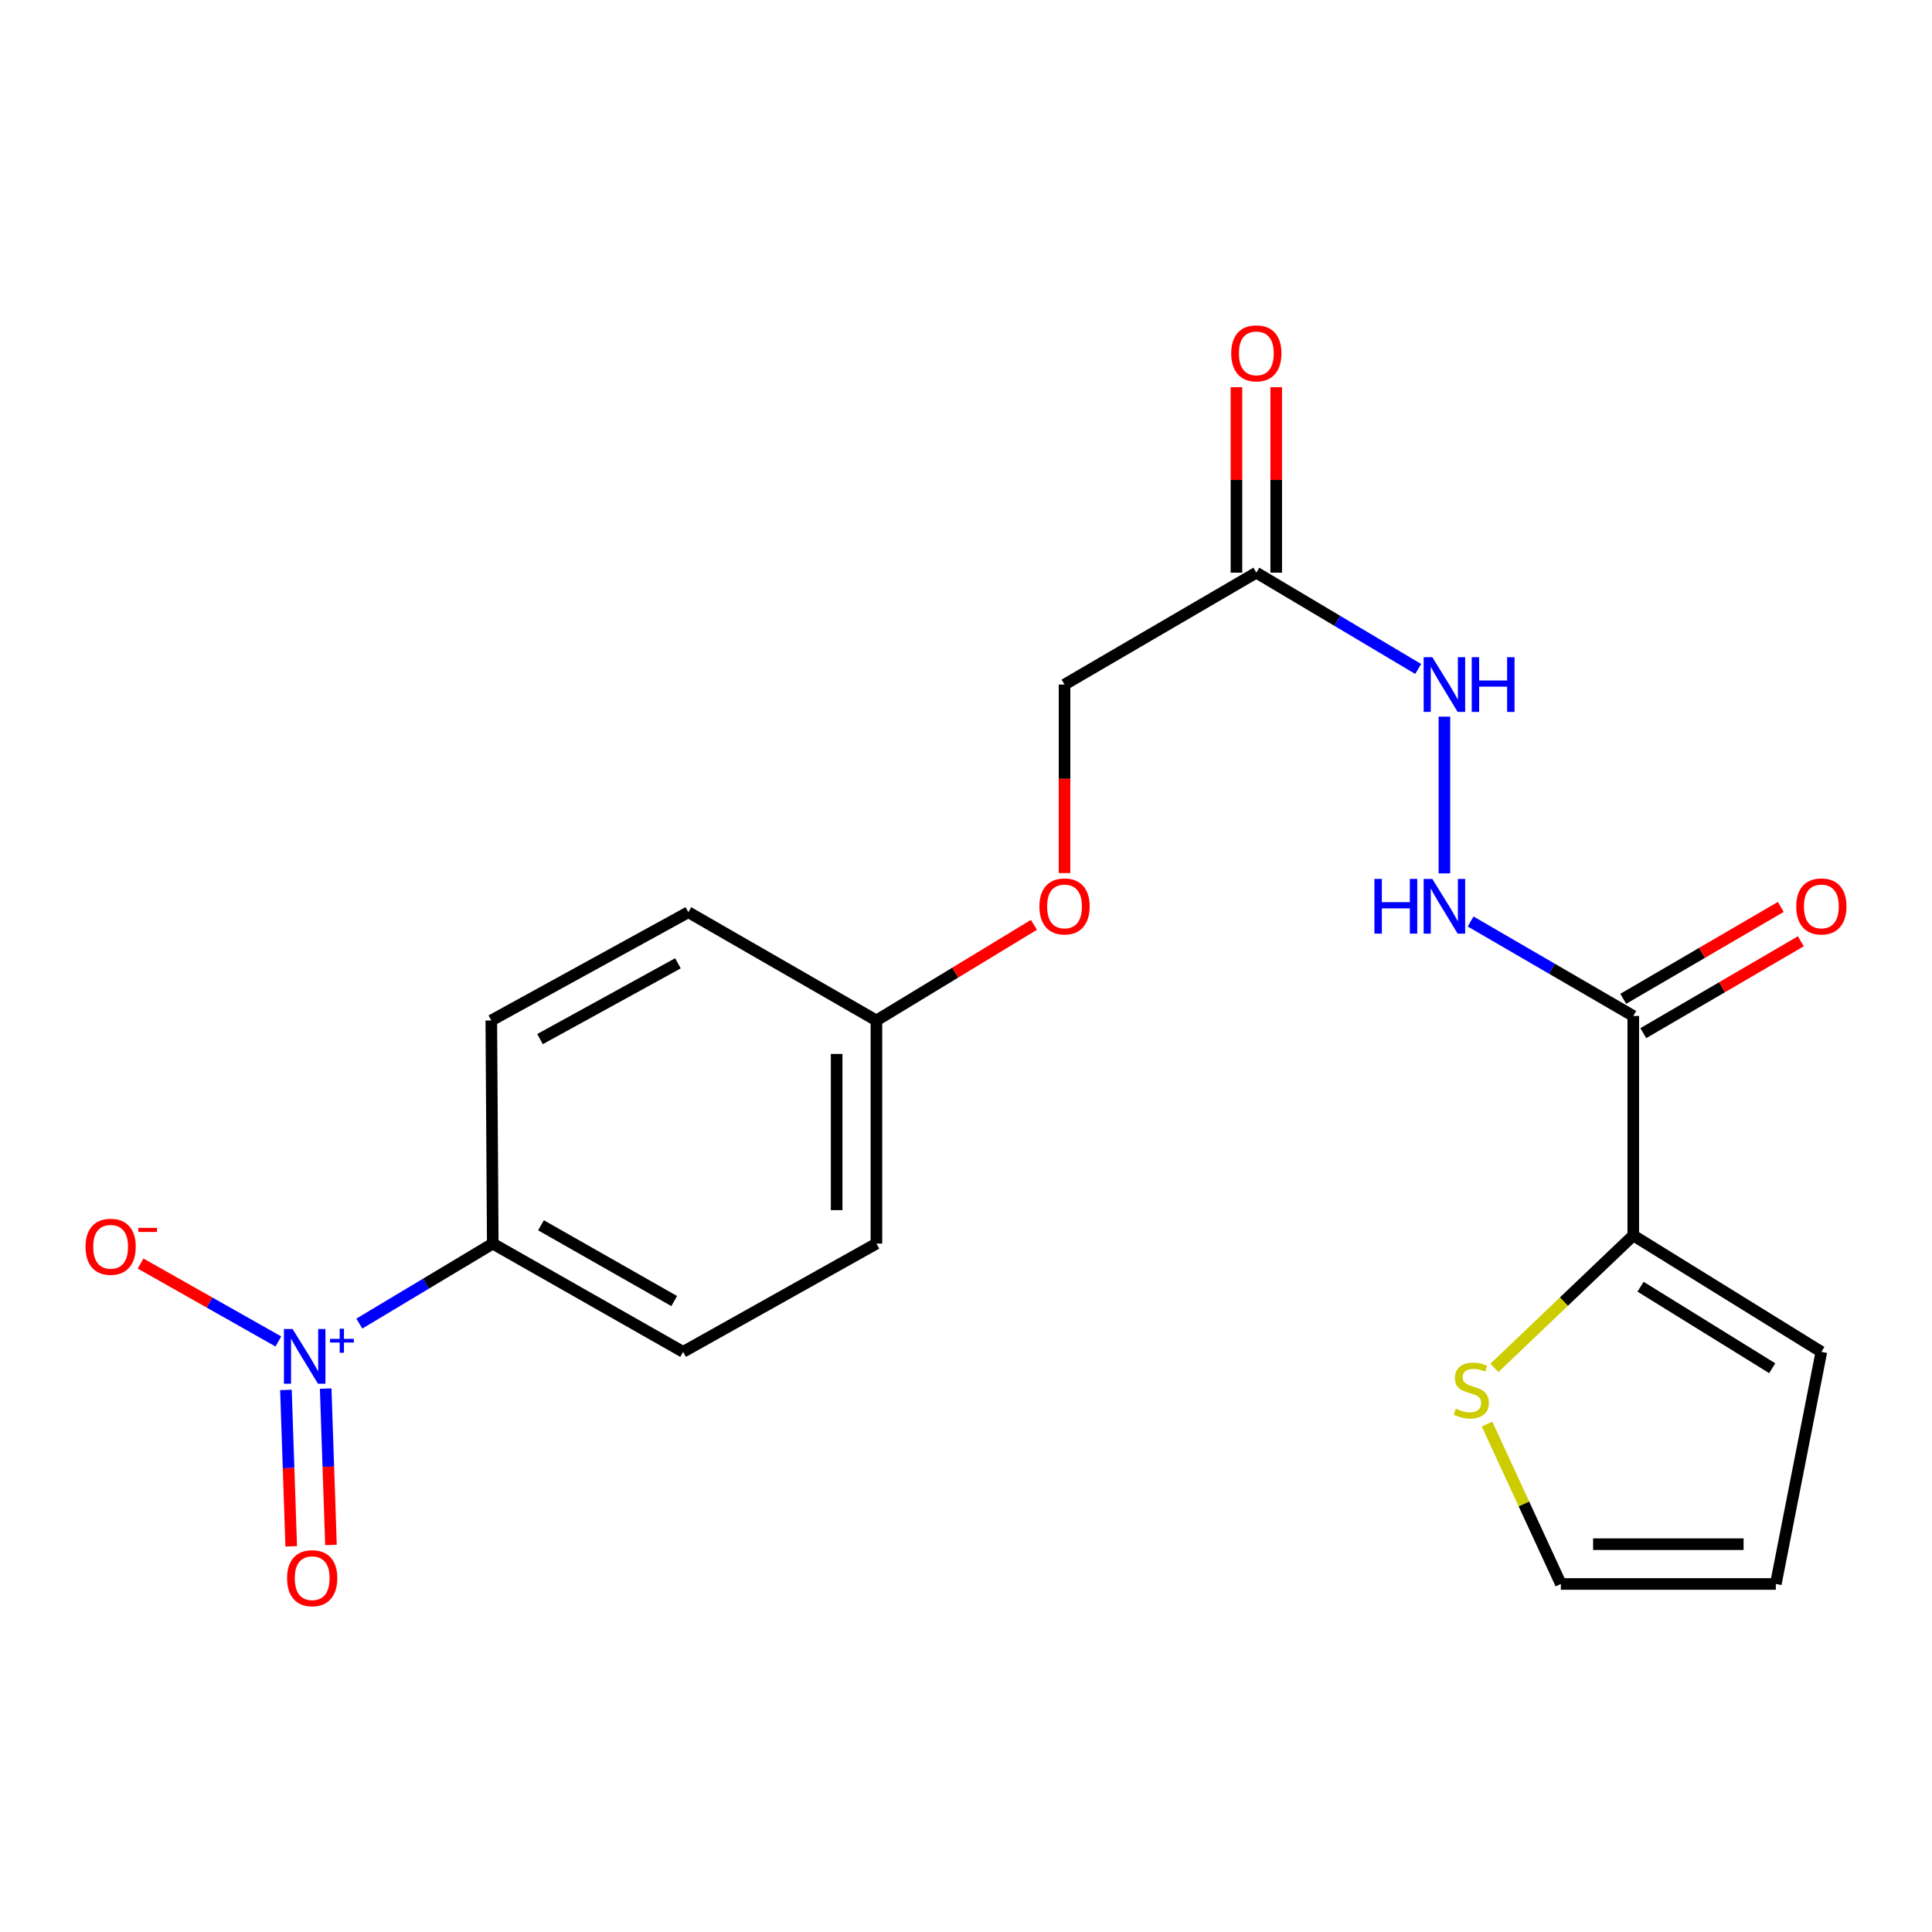 <?xml version='1.0' encoding='iso-8859-1'?>
<svg version='1.1' baseProfile='full'
              xmlns='http://www.w3.org/2000/svg'
                      xmlns:rdkit='http://www.rdkit.org/xml'
                      xmlns:xlink='http://www.w3.org/1999/xlink'
                  xml:space='preserve'
width='1000px' height='1000px' viewBox='0 0 1000 1000'>
<!-- END OF HEADER -->
<rect style='opacity:1.0;fill:#FFFFFF;stroke:none' width='1000' height='1000' x='0' y='0'> </rect>
<path class='bond-5' d='M 185.991,685.09 L 220.523,664.39' style='fill:none;fill-rule:evenodd;stroke:#0000FF;stroke-width:6px;stroke-linecap:butt;stroke-linejoin:miter;stroke-opacity:1' />
<path class='bond-5' d='M 220.523,664.39 L 255.054,643.69' style='fill:none;fill-rule:evenodd;stroke:#000000;stroke-width:6px;stroke-linecap:butt;stroke-linejoin:miter;stroke-opacity:1' />
<path class='bond-7' d='M 144.084,694.34 L 108.421,674.173' style='fill:none;fill-rule:evenodd;stroke:#0000FF;stroke-width:6px;stroke-linecap:butt;stroke-linejoin:miter;stroke-opacity:1' />
<path class='bond-7' d='M 108.421,674.173 L 72.758,654.007' style='fill:none;fill-rule:evenodd;stroke:#FF0000;stroke-width:6px;stroke-linecap:butt;stroke-linejoin:miter;stroke-opacity:1' />
<path class='bond-8' d='M 147.997,719.422 L 149.365,759.895' style='fill:none;fill-rule:evenodd;stroke:#0000FF;stroke-width:6px;stroke-linecap:butt;stroke-linejoin:miter;stroke-opacity:1' />
<path class='bond-8' d='M 149.365,759.895 L 150.732,800.369' style='fill:none;fill-rule:evenodd;stroke:#FF0000;stroke-width:6px;stroke-linecap:butt;stroke-linejoin:miter;stroke-opacity:1' />
<path class='bond-8' d='M 168.573,718.727 L 169.94,759.2' style='fill:none;fill-rule:evenodd;stroke:#0000FF;stroke-width:6px;stroke-linecap:butt;stroke-linejoin:miter;stroke-opacity:1' />
<path class='bond-8' d='M 169.94,759.2 L 171.308,799.674' style='fill:none;fill-rule:evenodd;stroke:#FF0000;stroke-width:6px;stroke-linecap:butt;stroke-linejoin:miter;stroke-opacity:1' />
<path class='bond-0' d='M 845.379,525.872 L 803.284,501.419' style='fill:none;fill-rule:evenodd;stroke:#000000;stroke-width:6px;stroke-linecap:butt;stroke-linejoin:miter;stroke-opacity:1' />
<path class='bond-0' d='M 803.284,501.419 L 761.189,476.965' style='fill:none;fill-rule:evenodd;stroke:#0000FF;stroke-width:6px;stroke-linecap:butt;stroke-linejoin:miter;stroke-opacity:1' />
<path class='bond-1' d='M 845.379,525.872 L 845.379,639.458' style='fill:none;fill-rule:evenodd;stroke:#000000;stroke-width:6px;stroke-linecap:butt;stroke-linejoin:miter;stroke-opacity:1' />
<path class='bond-9' d='M 850.565,534.764 L 891.335,510.983' style='fill:none;fill-rule:evenodd;stroke:#000000;stroke-width:6px;stroke-linecap:butt;stroke-linejoin:miter;stroke-opacity:1' />
<path class='bond-9' d='M 891.335,510.983 L 932.104,487.203' style='fill:none;fill-rule:evenodd;stroke:#FF0000;stroke-width:6px;stroke-linecap:butt;stroke-linejoin:miter;stroke-opacity:1' />
<path class='bond-9' d='M 840.192,516.98 L 880.962,493.2' style='fill:none;fill-rule:evenodd;stroke:#000000;stroke-width:6px;stroke-linecap:butt;stroke-linejoin:miter;stroke-opacity:1' />
<path class='bond-9' d='M 880.962,493.2 L 921.731,469.419' style='fill:none;fill-rule:evenodd;stroke:#FF0000;stroke-width:6px;stroke-linecap:butt;stroke-linejoin:miter;stroke-opacity:1' />
<path class='bond-4' d='M 845.379,639.458 L 809.449,673.731' style='fill:none;fill-rule:evenodd;stroke:#000000;stroke-width:6px;stroke-linecap:butt;stroke-linejoin:miter;stroke-opacity:1' />
<path class='bond-4' d='M 809.449,673.731 L 773.518,708.005' style='fill:none;fill-rule:evenodd;stroke:#CCCC00;stroke-width:6px;stroke-linecap:butt;stroke-linejoin:miter;stroke-opacity:1' />
<path class='bond-10' d='M 845.379,639.458 L 942.735,699.722' style='fill:none;fill-rule:evenodd;stroke:#000000;stroke-width:6px;stroke-linecap:butt;stroke-linejoin:miter;stroke-opacity:1' />
<path class='bond-10' d='M 849.146,666.003 L 917.296,708.188' style='fill:none;fill-rule:evenodd;stroke:#000000;stroke-width:6px;stroke-linecap:butt;stroke-linejoin:miter;stroke-opacity:1' />
<path class='bond-2' d='M 650.278,296.412 L 551,354.332' style='fill:none;fill-rule:evenodd;stroke:#000000;stroke-width:6px;stroke-linecap:butt;stroke-linejoin:miter;stroke-opacity:1' />
<path class='bond-6' d='M 650.278,296.412 L 692.164,321.335' style='fill:none;fill-rule:evenodd;stroke:#000000;stroke-width:6px;stroke-linecap:butt;stroke-linejoin:miter;stroke-opacity:1' />
<path class='bond-6' d='M 692.164,321.335 L 734.051,346.257' style='fill:none;fill-rule:evenodd;stroke:#0000FF;stroke-width:6px;stroke-linecap:butt;stroke-linejoin:miter;stroke-opacity:1' />
<path class='bond-12' d='M 660.571,296.412 L 660.571,248.414' style='fill:none;fill-rule:evenodd;stroke:#000000;stroke-width:6px;stroke-linecap:butt;stroke-linejoin:miter;stroke-opacity:1' />
<path class='bond-12' d='M 660.571,248.414 L 660.571,200.415' style='fill:none;fill-rule:evenodd;stroke:#FF0000;stroke-width:6px;stroke-linecap:butt;stroke-linejoin:miter;stroke-opacity:1' />
<path class='bond-12' d='M 639.984,296.412 L 639.984,248.414' style='fill:none;fill-rule:evenodd;stroke:#000000;stroke-width:6px;stroke-linecap:butt;stroke-linejoin:miter;stroke-opacity:1' />
<path class='bond-12' d='M 639.984,248.414 L 639.984,200.415' style='fill:none;fill-rule:evenodd;stroke:#FF0000;stroke-width:6px;stroke-linecap:butt;stroke-linejoin:miter;stroke-opacity:1' />
<path class='bond-3' d='M 747.622,452.056 L 747.622,370.935' style='fill:none;fill-rule:evenodd;stroke:#0000FF;stroke-width:6px;stroke-linecap:butt;stroke-linejoin:miter;stroke-opacity:1' />
<path class='bond-11' d='M 769.686,737.075 L 788.792,778.468' style='fill:none;fill-rule:evenodd;stroke:#CCCC00;stroke-width:6px;stroke-linecap:butt;stroke-linejoin:miter;stroke-opacity:1' />
<path class='bond-11' d='M 788.792,778.468 L 807.898,819.862' style='fill:none;fill-rule:evenodd;stroke:#000000;stroke-width:6px;stroke-linecap:butt;stroke-linejoin:miter;stroke-opacity:1' />
<path class='bond-14' d='M 255.054,643.69 L 353.577,699.722' style='fill:none;fill-rule:evenodd;stroke:#000000;stroke-width:6px;stroke-linecap:butt;stroke-linejoin:miter;stroke-opacity:1' />
<path class='bond-14' d='M 280.01,634.199 L 348.976,673.422' style='fill:none;fill-rule:evenodd;stroke:#000000;stroke-width:6px;stroke-linecap:butt;stroke-linejoin:miter;stroke-opacity:1' />
<path class='bond-15' d='M 255.054,643.69 L 254.299,528.194' style='fill:none;fill-rule:evenodd;stroke:#000000;stroke-width:6px;stroke-linecap:butt;stroke-linejoin:miter;stroke-opacity:1' />
<path class='bond-13' d='M 942.735,699.722 L 919.162,819.862' style='fill:none;fill-rule:evenodd;stroke:#000000;stroke-width:6px;stroke-linecap:butt;stroke-linejoin:miter;stroke-opacity:1' />
<path class='bond-22' d='M 807.898,819.862 L 919.162,819.862' style='fill:none;fill-rule:evenodd;stroke:#000000;stroke-width:6px;stroke-linecap:butt;stroke-linejoin:miter;stroke-opacity:1' />
<path class='bond-22' d='M 824.588,799.274 L 902.473,799.274' style='fill:none;fill-rule:evenodd;stroke:#000000;stroke-width:6px;stroke-linecap:butt;stroke-linejoin:miter;stroke-opacity:1' />
<path class='bond-20' d='M 353.577,699.722 L 453.632,643.69' style='fill:none;fill-rule:evenodd;stroke:#000000;stroke-width:6px;stroke-linecap:butt;stroke-linejoin:miter;stroke-opacity:1' />
<path class='bond-19' d='M 254.299,528.194 L 356.288,472.161' style='fill:none;fill-rule:evenodd;stroke:#000000;stroke-width:6px;stroke-linecap:butt;stroke-linejoin:miter;stroke-opacity:1' />
<path class='bond-19' d='M 279.511,537.833 L 350.902,498.61' style='fill:none;fill-rule:evenodd;stroke:#000000;stroke-width:6px;stroke-linecap:butt;stroke-linejoin:miter;stroke-opacity:1' />
<path class='bond-16' d='M 551,354.332 L 551,403.114' style='fill:none;fill-rule:evenodd;stroke:#000000;stroke-width:6px;stroke-linecap:butt;stroke-linejoin:miter;stroke-opacity:1' />
<path class='bond-16' d='M 551,403.114 L 551,451.896' style='fill:none;fill-rule:evenodd;stroke:#FF0000;stroke-width:6px;stroke-linecap:butt;stroke-linejoin:miter;stroke-opacity:1' />
<path class='bond-17' d='M 535.152,478.705 L 494.392,503.45' style='fill:none;fill-rule:evenodd;stroke:#FF0000;stroke-width:6px;stroke-linecap:butt;stroke-linejoin:miter;stroke-opacity:1' />
<path class='bond-17' d='M 494.392,503.45 L 453.632,528.194' style='fill:none;fill-rule:evenodd;stroke:#000000;stroke-width:6px;stroke-linecap:butt;stroke-linejoin:miter;stroke-opacity:1' />
<path class='bond-18' d='M 453.632,528.194 L 356.288,472.161' style='fill:none;fill-rule:evenodd;stroke:#000000;stroke-width:6px;stroke-linecap:butt;stroke-linejoin:miter;stroke-opacity:1' />
<path class='bond-21' d='M 453.632,528.194 L 453.632,643.69' style='fill:none;fill-rule:evenodd;stroke:#000000;stroke-width:6px;stroke-linecap:butt;stroke-linejoin:miter;stroke-opacity:1' />
<path class='bond-21' d='M 433.045,545.518 L 433.045,626.365' style='fill:none;fill-rule:evenodd;stroke:#000000;stroke-width:6px;stroke-linecap:butt;stroke-linejoin:miter;stroke-opacity:1' />
<path  class='atom-0' d='M 151.449 687.884
L 160.729 702.884
Q 161.649 704.364, 163.129 707.044
Q 164.609 709.724, 164.689 709.884
L 164.689 687.884
L 168.449 687.884
L 168.449 716.204
L 164.569 716.204
L 154.609 699.804
Q 153.449 697.884, 152.209 695.684
Q 151.009 693.484, 150.649 692.804
L 150.649 716.204
L 146.969 716.204
L 146.969 687.884
L 151.449 687.884
' fill='#0000FF'/>
<path  class='atom-0' d='M 170.825 692.989
L 175.815 692.989
L 175.815 687.735
L 178.032 687.735
L 178.032 692.989
L 183.154 692.989
L 183.154 694.89
L 178.032 694.89
L 178.032 700.17
L 175.815 700.17
L 175.815 694.89
L 170.825 694.89
L 170.825 692.989
' fill='#0000FF'/>
<path  class='atom-4' d='M 711.402 454.925
L 715.242 454.925
L 715.242 466.965
L 729.722 466.965
L 729.722 454.925
L 733.562 454.925
L 733.562 483.245
L 729.722 483.245
L 729.722 470.165
L 715.242 470.165
L 715.242 483.245
L 711.402 483.245
L 711.402 454.925
' fill='#0000FF'/>
<path  class='atom-4' d='M 741.362 454.925
L 750.642 469.925
Q 751.562 471.405, 753.042 474.085
Q 754.522 476.765, 754.602 476.925
L 754.602 454.925
L 758.362 454.925
L 758.362 483.245
L 754.482 483.245
L 744.522 466.845
Q 743.362 464.925, 742.122 462.725
Q 740.922 460.525, 740.562 459.845
L 740.562 483.245
L 736.882 483.245
L 736.882 454.925
L 741.362 454.925
' fill='#0000FF'/>
<path  class='atom-5' d='M 753.542 729.149
Q 753.862 729.269, 755.182 729.829
Q 756.502 730.389, 757.942 730.749
Q 759.422 731.069, 760.862 731.069
Q 763.542 731.069, 765.102 729.789
Q 766.662 728.469, 766.662 726.189
Q 766.662 724.629, 765.862 723.669
Q 765.102 722.709, 763.902 722.189
Q 762.702 721.669, 760.702 721.069
Q 758.182 720.309, 756.662 719.589
Q 755.182 718.869, 754.102 717.349
Q 753.062 715.829, 753.062 713.269
Q 753.062 709.709, 755.462 707.509
Q 757.902 705.309, 762.702 705.309
Q 765.982 705.309, 769.702 706.869
L 768.782 709.949
Q 765.382 708.549, 762.822 708.549
Q 760.062 708.549, 758.542 709.709
Q 757.022 710.829, 757.062 712.789
Q 757.062 714.309, 757.822 715.229
Q 758.622 716.149, 759.742 716.669
Q 760.902 717.189, 762.822 717.789
Q 765.382 718.589, 766.902 719.389
Q 768.422 720.189, 769.502 721.829
Q 770.622 723.429, 770.622 726.189
Q 770.622 730.109, 767.982 732.229
Q 765.382 734.309, 761.022 734.309
Q 758.502 734.309, 756.582 733.749
Q 754.702 733.229, 752.462 732.309
L 753.542 729.149
' fill='#CCCC00'/>
<path  class='atom-7' d='M 741.362 340.172
L 750.642 355.172
Q 751.562 356.652, 753.042 359.332
Q 754.522 362.012, 754.602 362.172
L 754.602 340.172
L 758.362 340.172
L 758.362 368.492
L 754.482 368.492
L 744.522 352.092
Q 743.362 350.172, 742.122 347.972
Q 740.922 345.772, 740.562 345.092
L 740.562 368.492
L 736.882 368.492
L 736.882 340.172
L 741.362 340.172
' fill='#0000FF'/>
<path  class='atom-7' d='M 761.762 340.172
L 765.602 340.172
L 765.602 352.212
L 780.082 352.212
L 780.082 340.172
L 783.922 340.172
L 783.922 368.492
L 780.082 368.492
L 780.082 355.412
L 765.602 355.412
L 765.602 368.492
L 761.762 368.492
L 761.762 340.172
' fill='#0000FF'/>
<path  class='atom-8' d='M 44.265 645.325
Q 44.265 638.525, 47.625 634.725
Q 50.985 630.925, 57.265 630.925
Q 63.545 630.925, 66.905 634.725
Q 70.265 638.525, 70.265 645.325
Q 70.265 652.205, 66.865 656.125
Q 63.465 660.005, 57.265 660.005
Q 51.025 660.005, 47.625 656.125
Q 44.265 652.245, 44.265 645.325
M 57.265 656.805
Q 61.585 656.805, 63.905 653.925
Q 66.265 651.005, 66.265 645.325
Q 66.265 639.765, 63.905 636.965
Q 61.585 634.125, 57.265 634.125
Q 52.945 634.125, 50.585 636.925
Q 48.265 639.725, 48.265 645.325
Q 48.265 651.045, 50.585 653.925
Q 52.945 656.805, 57.265 656.805
' fill='#FF0000'/>
<path  class='atom-8' d='M 71.585 635.548
L 81.274 635.548
L 81.274 637.66
L 71.585 637.66
L 71.585 635.548
' fill='#FF0000'/>
<path  class='atom-9' d='M 148.587 816.865
Q 148.587 810.065, 151.947 806.265
Q 155.307 802.465, 161.587 802.465
Q 167.867 802.465, 171.227 806.265
Q 174.587 810.065, 174.587 816.865
Q 174.587 823.745, 171.187 827.665
Q 167.787 831.545, 161.587 831.545
Q 155.347 831.545, 151.947 827.665
Q 148.587 823.785, 148.587 816.865
M 161.587 828.345
Q 165.907 828.345, 168.227 825.465
Q 170.587 822.545, 170.587 816.865
Q 170.587 811.305, 168.227 808.505
Q 165.907 805.665, 161.587 805.665
Q 157.267 805.665, 154.907 808.465
Q 152.587 811.265, 152.587 816.865
Q 152.587 822.585, 154.907 825.465
Q 157.267 828.345, 161.587 828.345
' fill='#FF0000'/>
<path  class='atom-10' d='M 929.735 469.165
Q 929.735 462.365, 933.095 458.565
Q 936.455 454.765, 942.735 454.765
Q 949.015 454.765, 952.375 458.565
Q 955.735 462.365, 955.735 469.165
Q 955.735 476.045, 952.335 479.965
Q 948.935 483.845, 942.735 483.845
Q 936.495 483.845, 933.095 479.965
Q 929.735 476.085, 929.735 469.165
M 942.735 480.645
Q 947.055 480.645, 949.375 477.765
Q 951.735 474.845, 951.735 469.165
Q 951.735 463.605, 949.375 460.805
Q 947.055 457.965, 942.735 457.965
Q 938.415 457.965, 936.055 460.765
Q 933.735 463.565, 933.735 469.165
Q 933.735 474.885, 936.055 477.765
Q 938.415 480.645, 942.735 480.645
' fill='#FF0000'/>
<path  class='atom-13' d='M 637.278 182.895
Q 637.278 176.095, 640.638 172.295
Q 643.998 168.495, 650.278 168.495
Q 656.558 168.495, 659.918 172.295
Q 663.278 176.095, 663.278 182.895
Q 663.278 189.775, 659.878 193.695
Q 656.478 197.575, 650.278 197.575
Q 644.038 197.575, 640.638 193.695
Q 637.278 189.815, 637.278 182.895
M 650.278 194.375
Q 654.598 194.375, 656.918 191.495
Q 659.278 188.575, 659.278 182.895
Q 659.278 177.335, 656.918 174.535
Q 654.598 171.695, 650.278 171.695
Q 645.958 171.695, 643.598 174.495
Q 641.278 177.295, 641.278 182.895
Q 641.278 188.615, 643.598 191.495
Q 645.958 194.375, 650.278 194.375
' fill='#FF0000'/>
<path  class='atom-18' d='M 538 469.165
Q 538 462.365, 541.36 458.565
Q 544.72 454.765, 551 454.765
Q 557.28 454.765, 560.64 458.565
Q 564 462.365, 564 469.165
Q 564 476.045, 560.6 479.965
Q 557.2 483.845, 551 483.845
Q 544.76 483.845, 541.36 479.965
Q 538 476.085, 538 469.165
M 551 480.645
Q 555.32 480.645, 557.64 477.765
Q 560 474.845, 560 469.165
Q 560 463.605, 557.64 460.805
Q 555.32 457.965, 551 457.965
Q 546.68 457.965, 544.32 460.765
Q 542 463.565, 542 469.165
Q 542 474.885, 544.32 477.765
Q 546.68 480.645, 551 480.645
' fill='#FF0000'/>
</svg>
